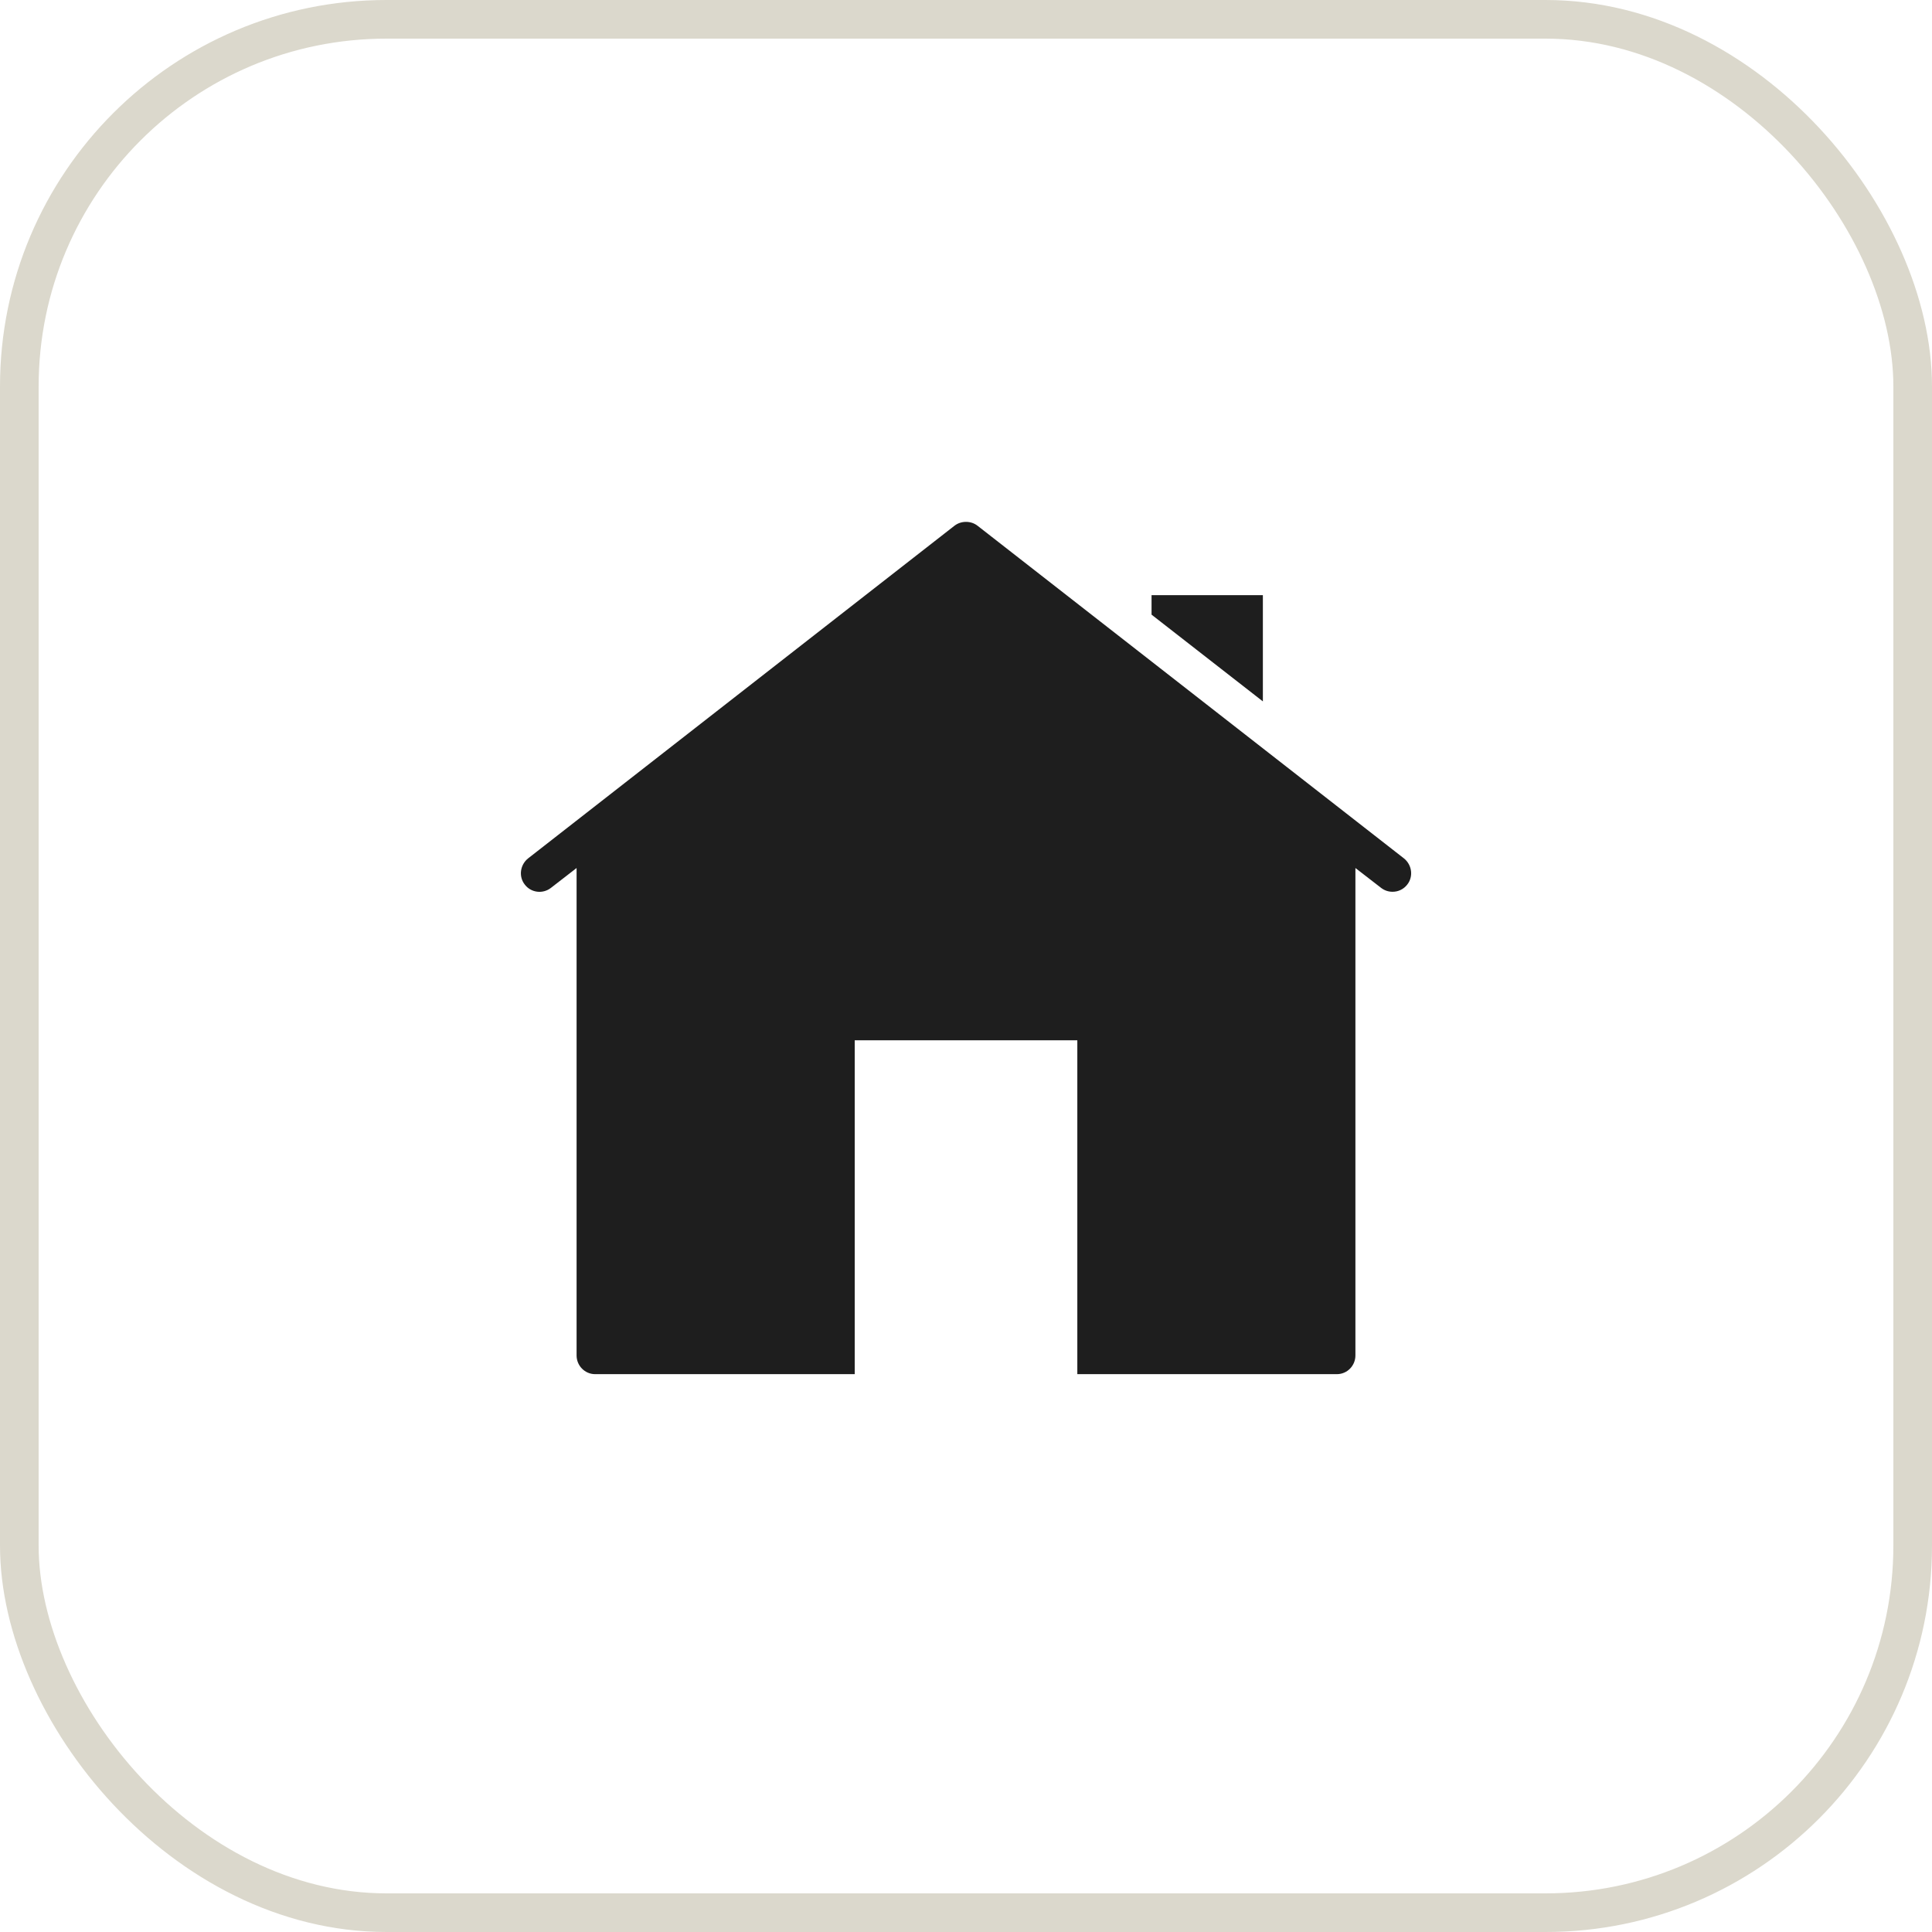 <?xml version="1.0" encoding="UTF-8"?> <svg xmlns="http://www.w3.org/2000/svg" width="50" height="50" viewBox="0 0 50 50" fill="none"> <path d="M25 13.506C24.896 13.506 24.792 13.537 24.703 13.605L13.662 22.219C13.459 22.386 13.417 22.688 13.584 22.896C13.745 23.105 14.047 23.141 14.256 22.98L14.922 22.464V35.079C14.922 35.344 15.136 35.563 15.401 35.563H22.12V26.922H27.881V35.563H34.599C34.865 35.563 35.078 35.344 35.078 35.079V22.464L35.745 22.98C35.834 23.047 35.933 23.079 36.042 23.079C36.183 23.079 36.323 23.016 36.417 22.896C36.584 22.688 36.542 22.386 36.339 22.219L25.297 13.605C25.209 13.537 25.105 13.506 25 13.506ZM29.802 15.402V15.907L32.683 18.152V15.402H29.802Z" fill="#1E1E1E"></path> <rect x="0.5" y="0.5" width="49" height="49" rx="9.5" stroke="#DBD8CC"></rect> </svg> 